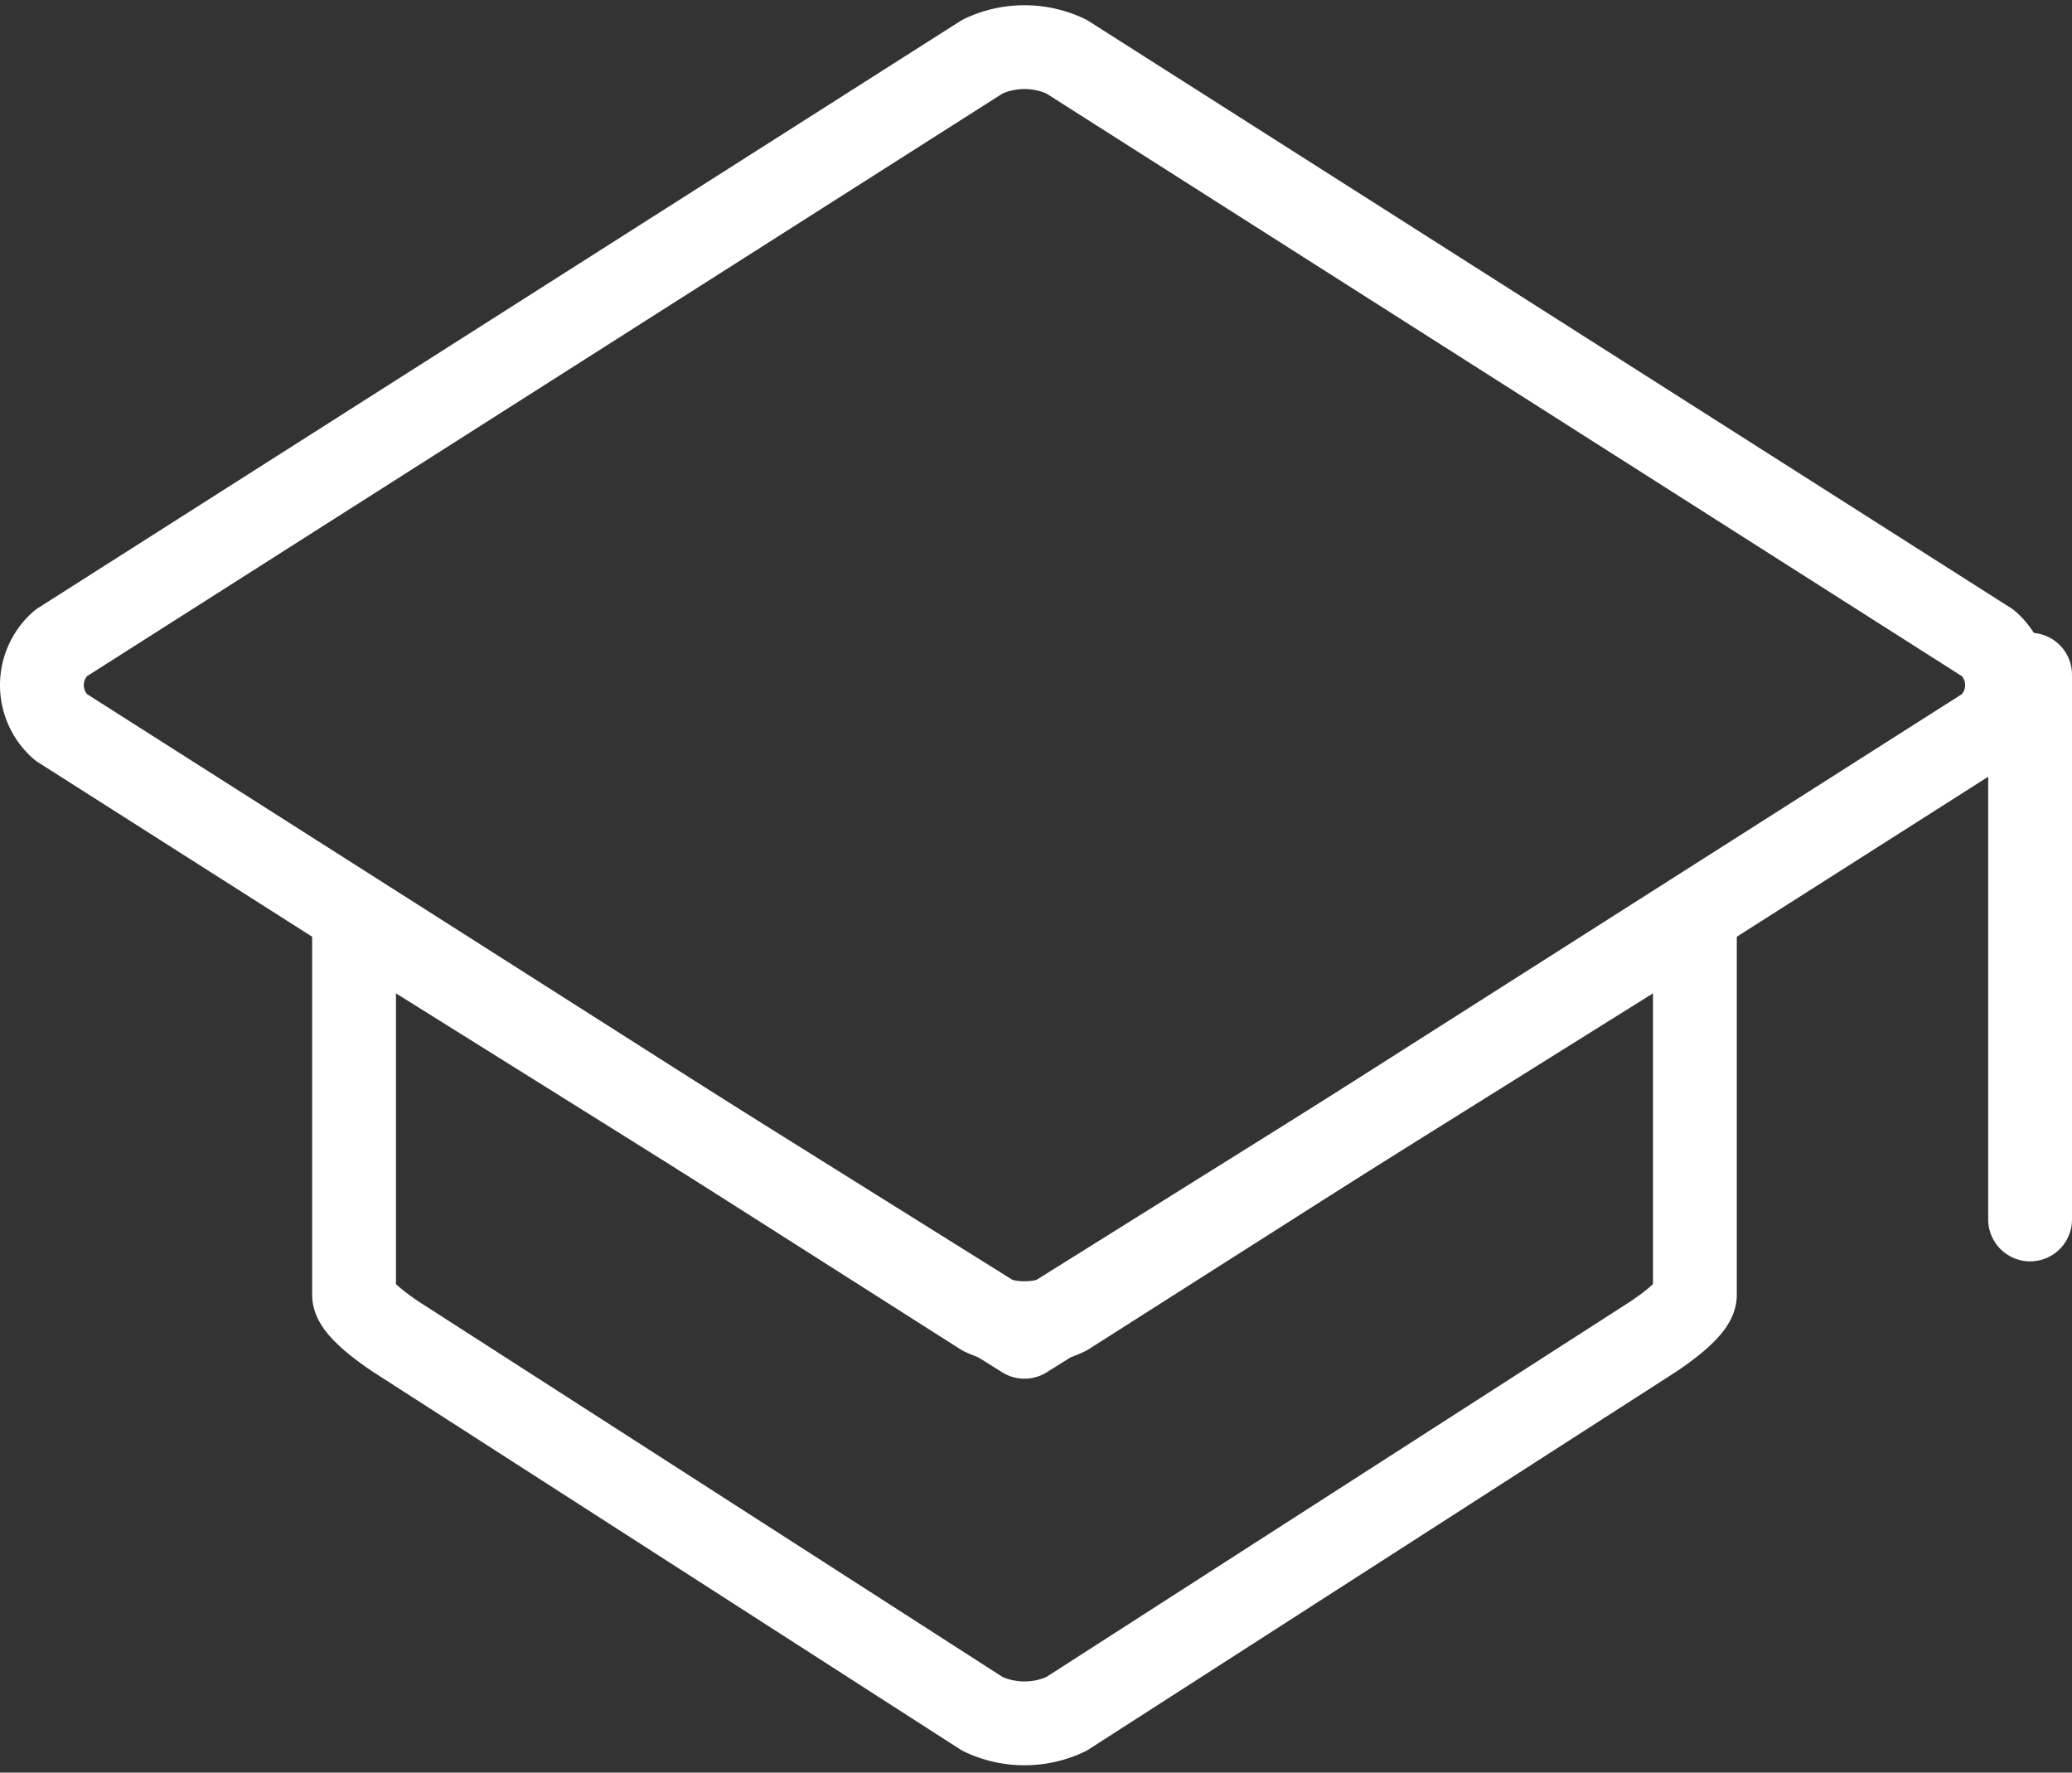 <svg xmlns="http://www.w3.org/2000/svg" width="49.45" height="42.3" viewBox="0 0 49.45 42.3">
  <rect x="0" y="0" width="49.45" height="42.3" fill="#333333" stroke="none"/>
  <g id="ico_newgraduate" transform="translate(-7.5 -10.525)">
    <path id="パス_1724" data-name="パス 1724" d="M30.95,41.875l-22-14a1.336,1.336,0,0,1,0-2l22-14a2.332,2.332,0,0,1,2,0l22,14a1.336,1.336,0,0,1,0,2l-22,14A2.335,2.335,0,0,1,30.95,41.875Z" fill="none" stroke="#fff" stroke-linecap="round" stroke-linejoin="round" stroke-miterlimit="10" stroke-width="2"/>
    <path id="パス_1725" data-name="パス 1725" d="M31.95,42.875l-16-10v9c0,.3.7.8,1,1l14,9a2.335,2.335,0,0,0,2,0l14-9c.3-.2,1-.7,1-1v-9Z" transform="translate(0 -0.45)" fill="none" stroke="#fff" stroke-linecap="round" stroke-linejoin="round" stroke-miterlimit="10" stroke-width="2"/>
    <line id="線_341" data-name="線 341" y1="13" transform="translate(55.95 26.625)" fill="none" stroke="#fff" stroke-linecap="round" stroke-linejoin="round" stroke-miterlimit="10" stroke-width="2"/>
  </g>
</svg>
